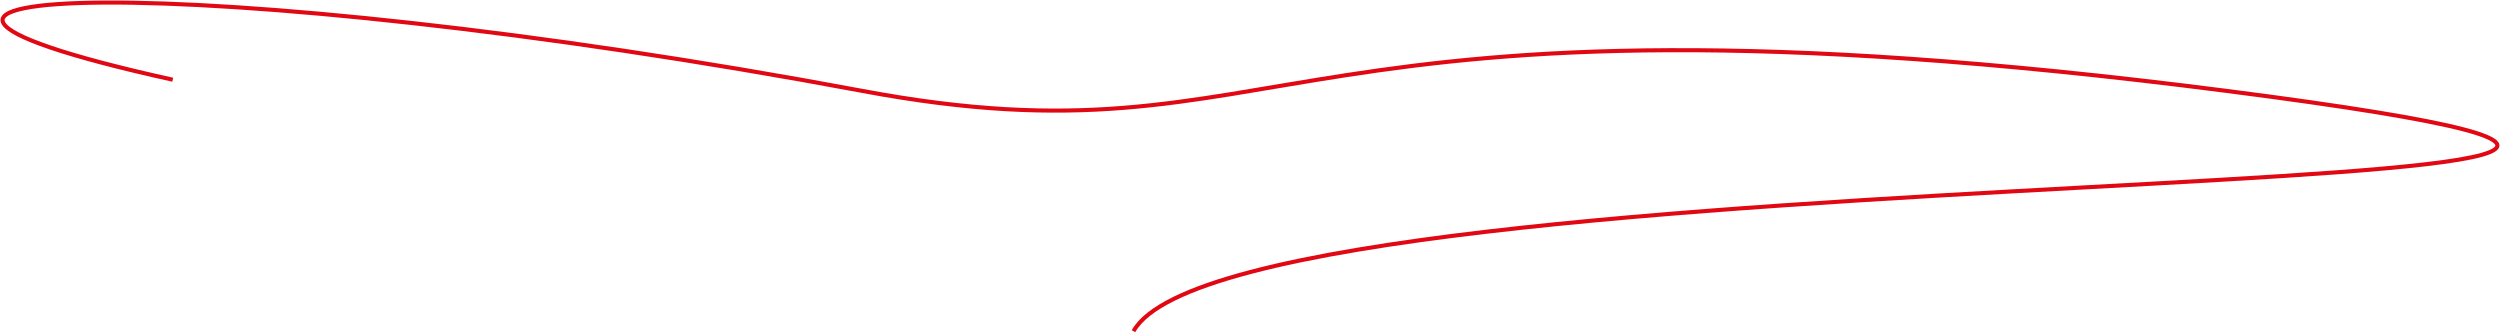 <?xml version="1.0" encoding="UTF-8"?> <svg xmlns="http://www.w3.org/2000/svg" width="1223" height="163" viewBox="0 0 1223 163" fill="none"><g clip-path="url(#clip0_2878_47)"><path d="M554.5 162.007C606.5 69.848 1565.69 105.734 1089.5 44.5C619 -16.002 634.316 84.228 422 44.5C96 -16.5 -128 -8 84.5 39.001" stroke="#E10813" stroke-width="2"></path></g><defs><clipPath id="clip0_2878_47"><rect width="1223" height="163" fill="white"></rect></clipPath></defs></svg> 